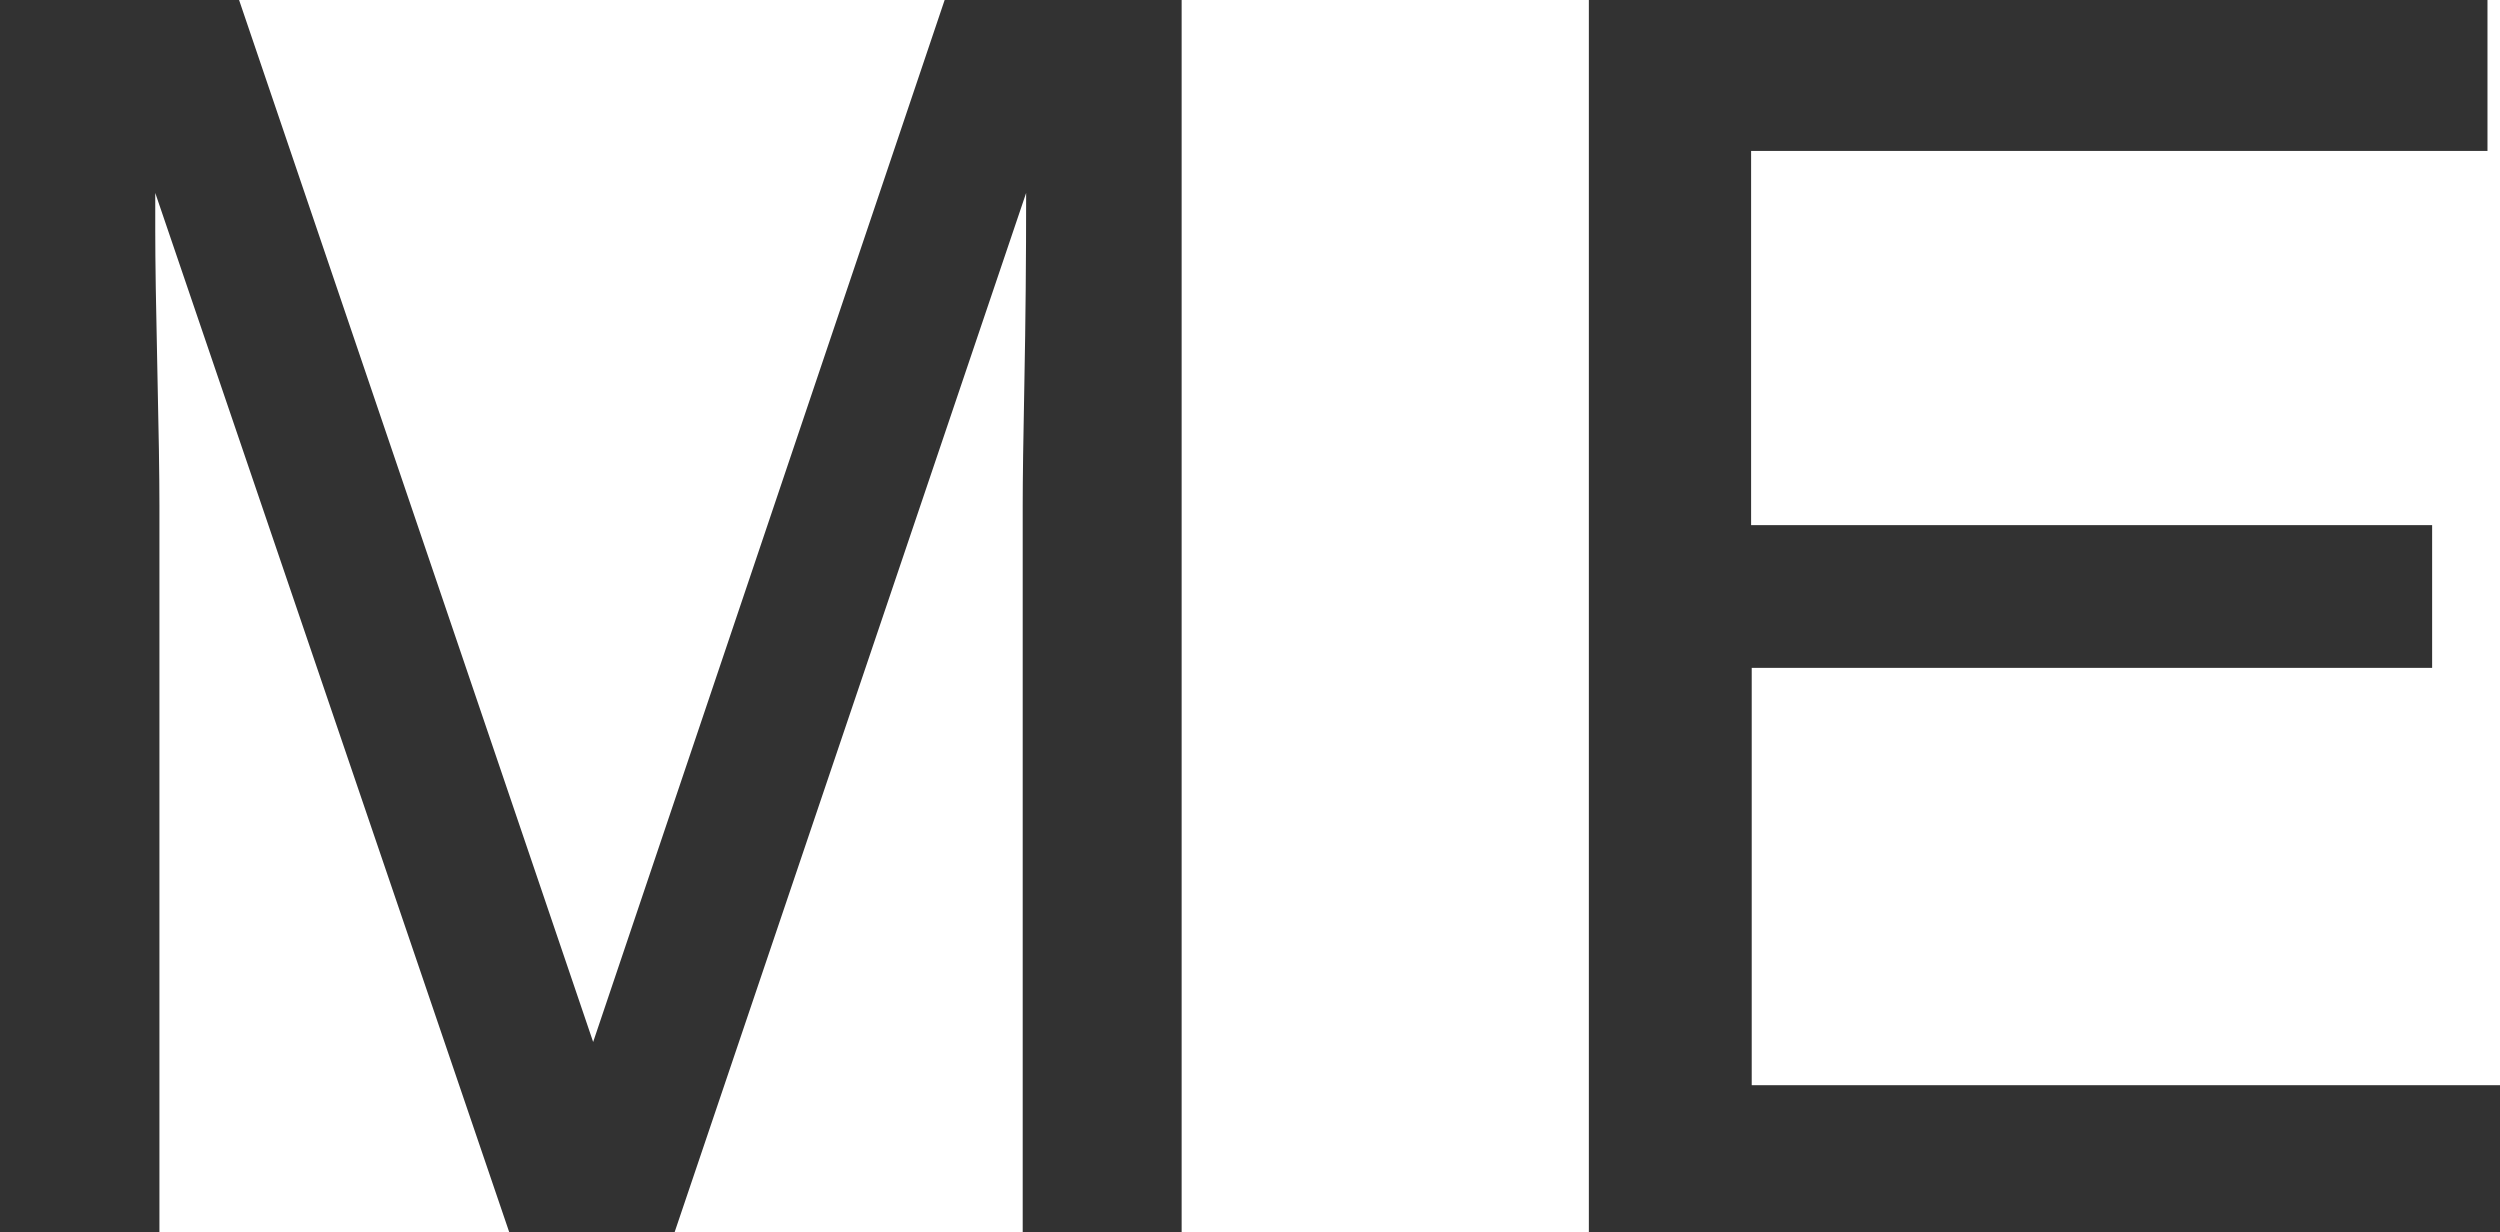 <svg xmlns="http://www.w3.org/2000/svg" width="20.37" height="10.042" viewBox="0 0 20.37 10.042">
  <path id="anc03" d="M-10.028-10.042H-8.08l2.885,8.49,2.864-8.49H-.4V0H-1.695V-5.927q0-.308.014-1.019t.014-1.524L-4.532,0H-5.878L-8.763-8.47v.308q0,.369.017,1.125t.017,1.111V0h-1.3Zm12.946,0H10.24v1.23h-6v3.049H9.789V-4.6H4.245v3.4h6.1V0H2.918Z" transform="translate(10.028 10.042)" fill="#323232"/>
</svg>

